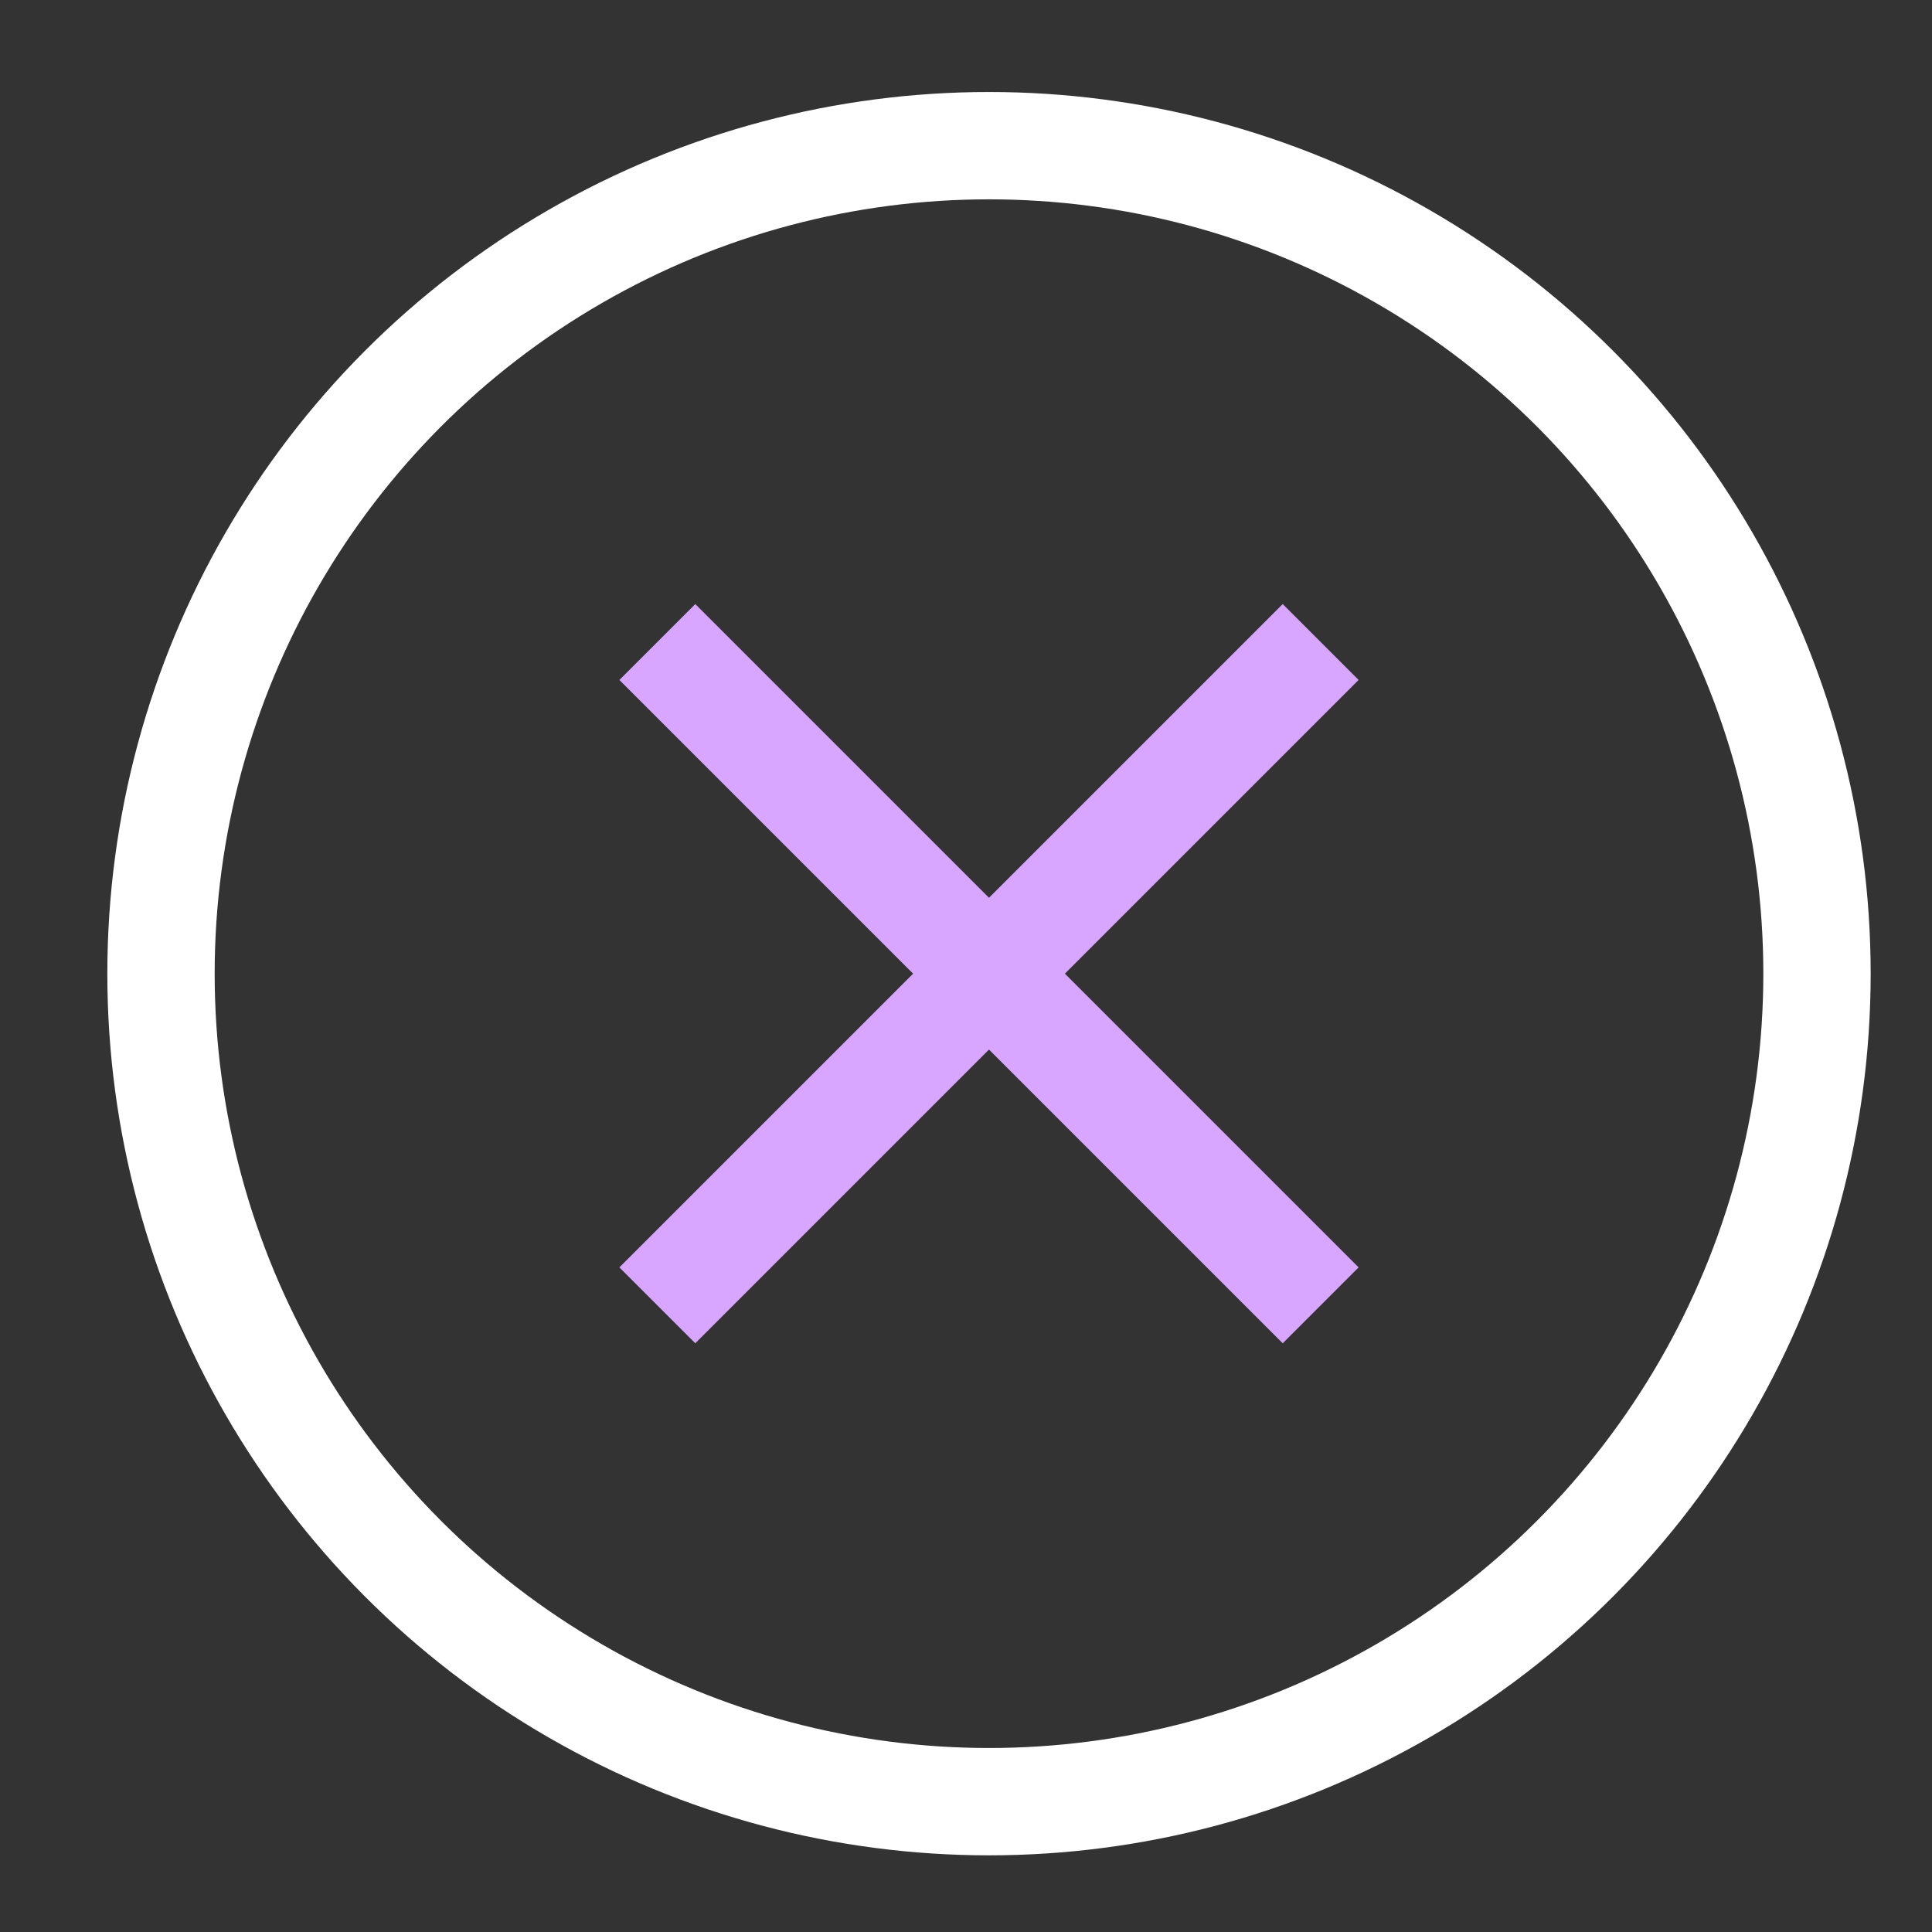 <?xml version="1.0" encoding="UTF-8"?>
<svg id="Layer_1" xmlns="http://www.w3.org/2000/svg" version="1.1" viewBox="0 0 126 126">
  <rect x="0" y="0" width="126" height="126" fill="#333333" stroke="none"/>
  <!-- Generator: Adobe Illustrator 29.5.0, SVG Export Plug-In . SVG Version: 2.1.0 Build 137)  -->
  <defs>
    <style>
      .st0 {
        stroke: #fff;
      }

      .st0, .st1 {
        fill: none;
        stroke-miterlimit: 10;
        stroke-width: 7px;
      }

      .st1 {
        stroke: #d8a6ff;
      }
    </style>
  </defs>
  <circle class="st0" cx="64.5" cy="63.5" r="54"/>
  <g>
    <line class="st1" x1="42.87" y1="41.87" x2="86.13" y2="85.13"/>
    <line class="st1" x1="86.13" y1="41.87" x2="42.87" y2="85.13"/>
  </g>
</svg>